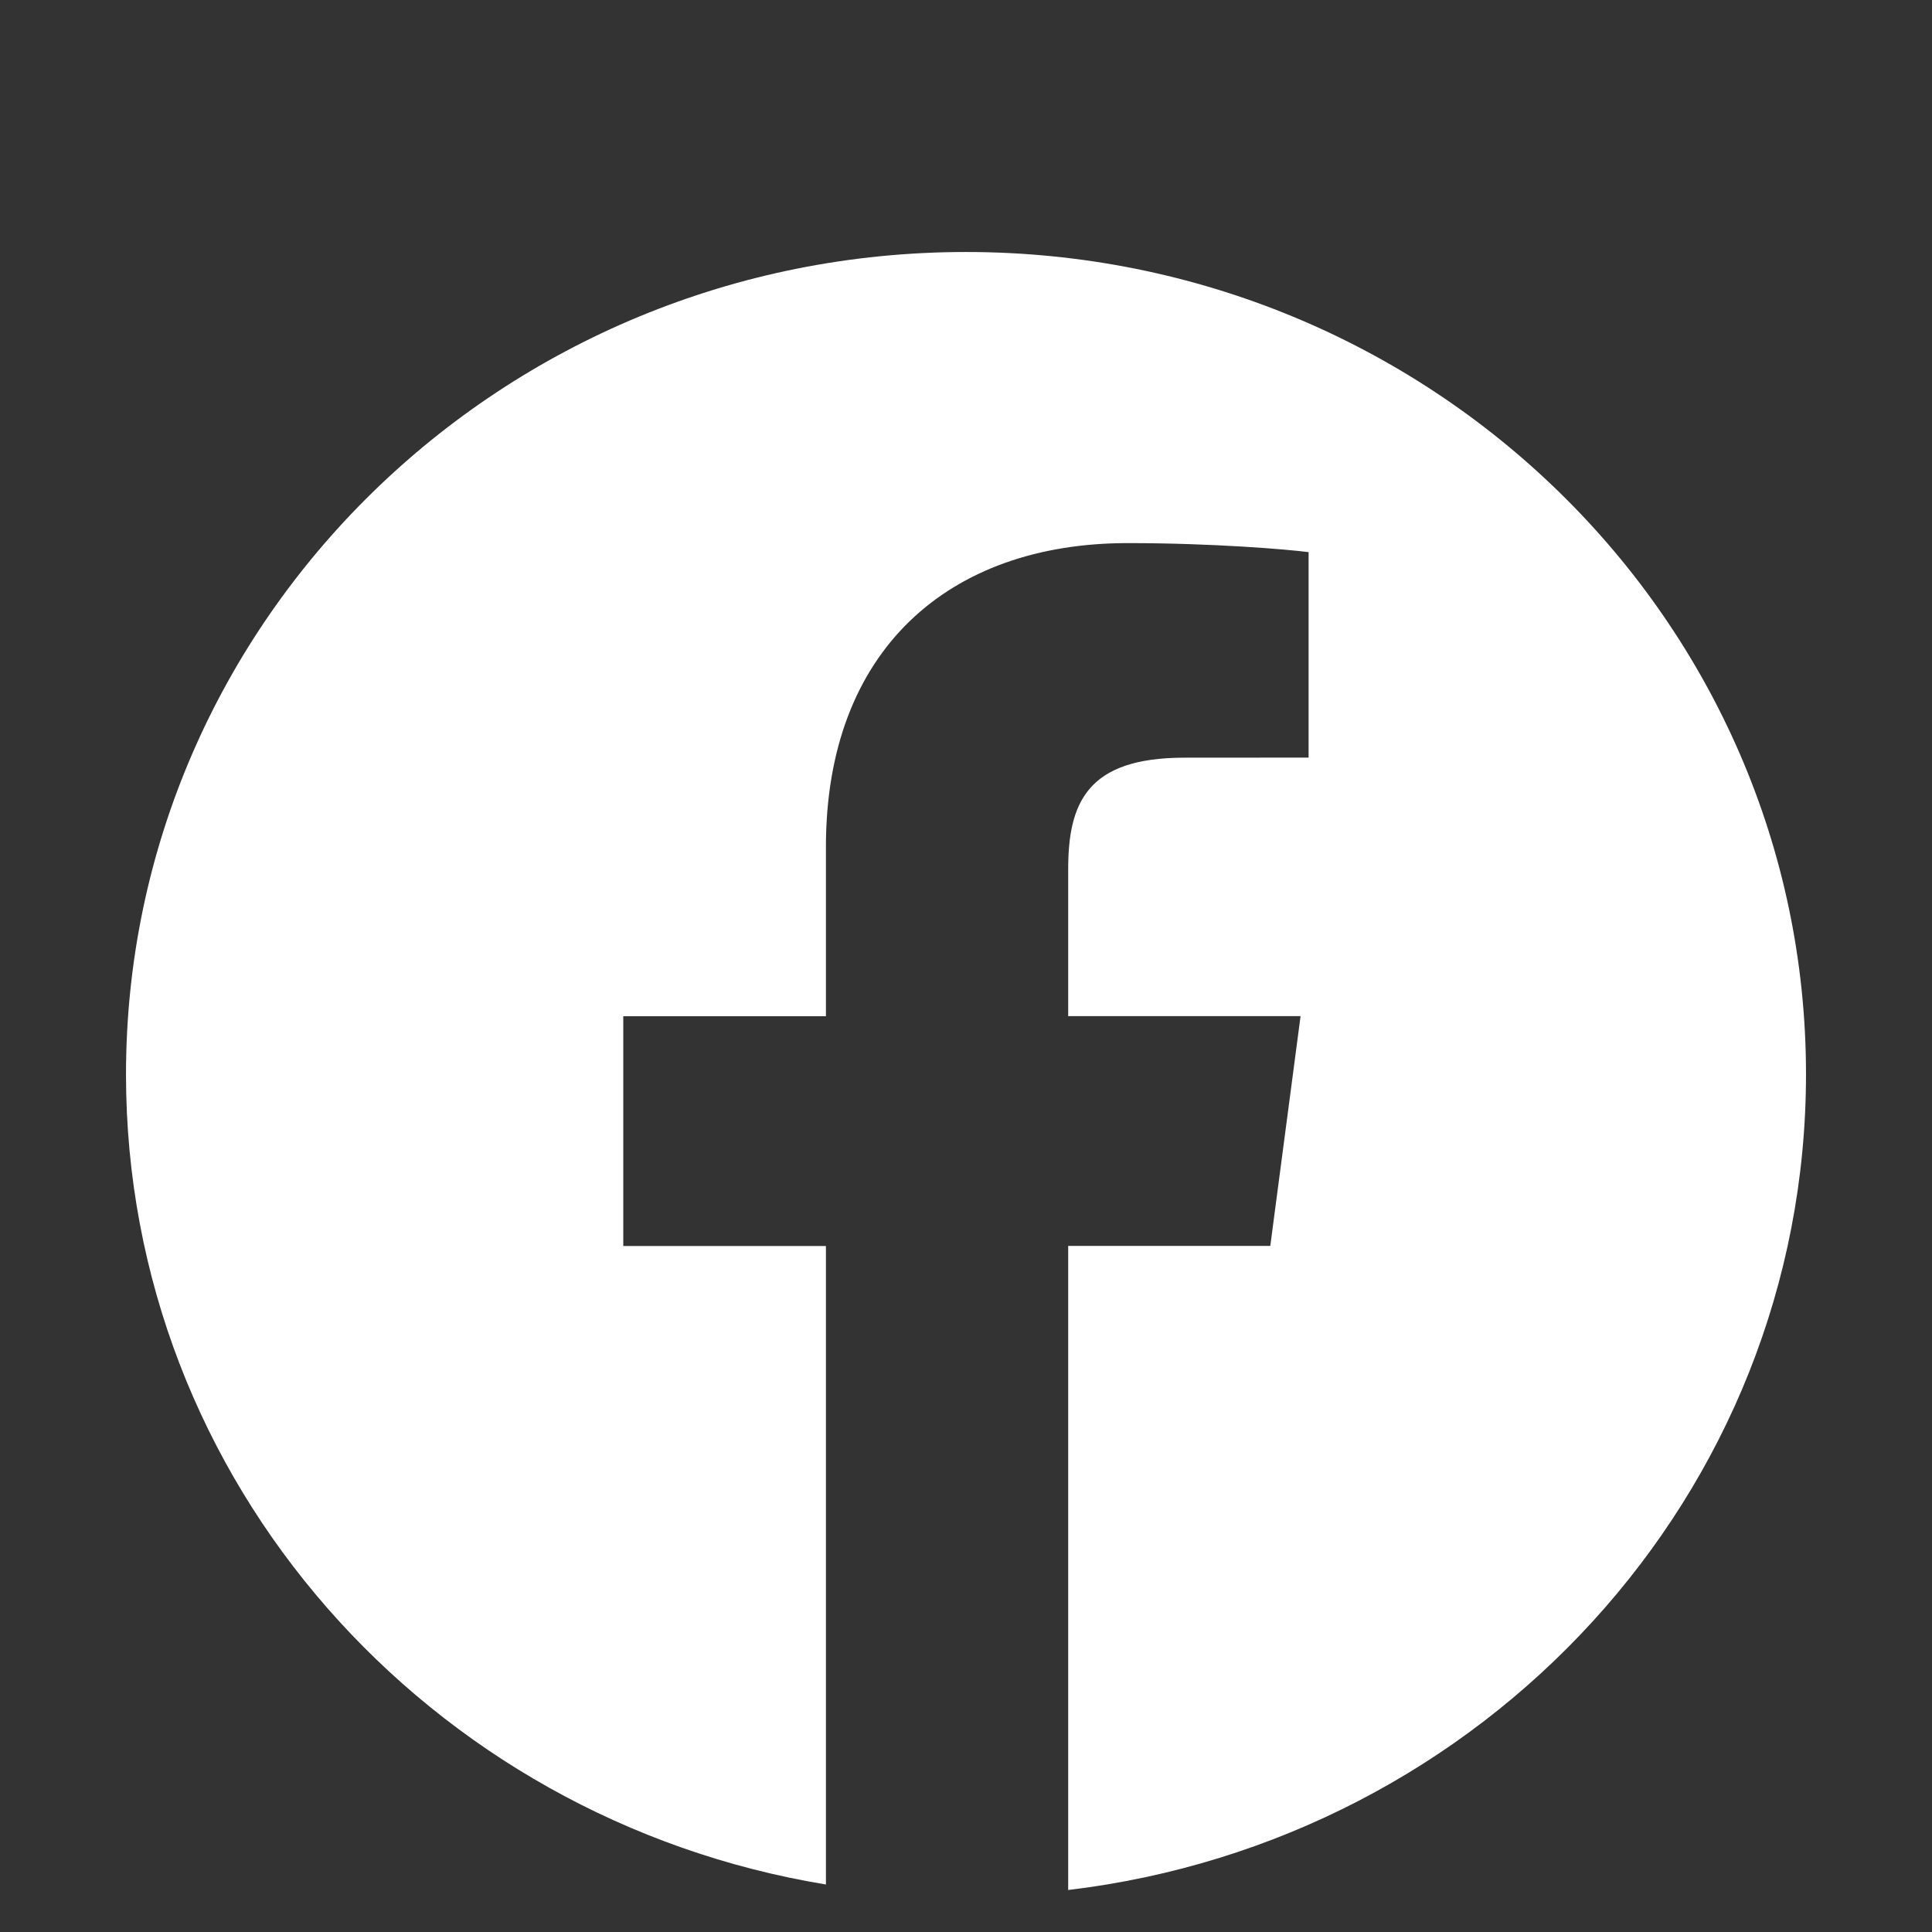 <svg width="46" height="46" viewBox="0 0 46 46" fill="none" xmlns="http://www.w3.org/2000/svg">
<rect x="0" y="0" width="46" height="46" fill="#333333" stroke="none"/>
<path d="M23 6C11.954 6 3 14.767 3 25.582C3 35.281 10.21 43.314 19.665 44.869V29.667H14.84V24.196H19.665V20.162C19.665 15.482 22.584 12.931 26.849 12.931C28.892 12.931 30.648 13.08 31.157 13.146V18.038L28.199 18.04C25.88 18.04 25.433 19.118 25.433 20.702V24.193H30.966L30.245 29.664H25.433V45C35.328 43.821 43 35.584 43 25.576C43 14.767 34.045 6 23 6Z" fill="white"/>
</svg>

